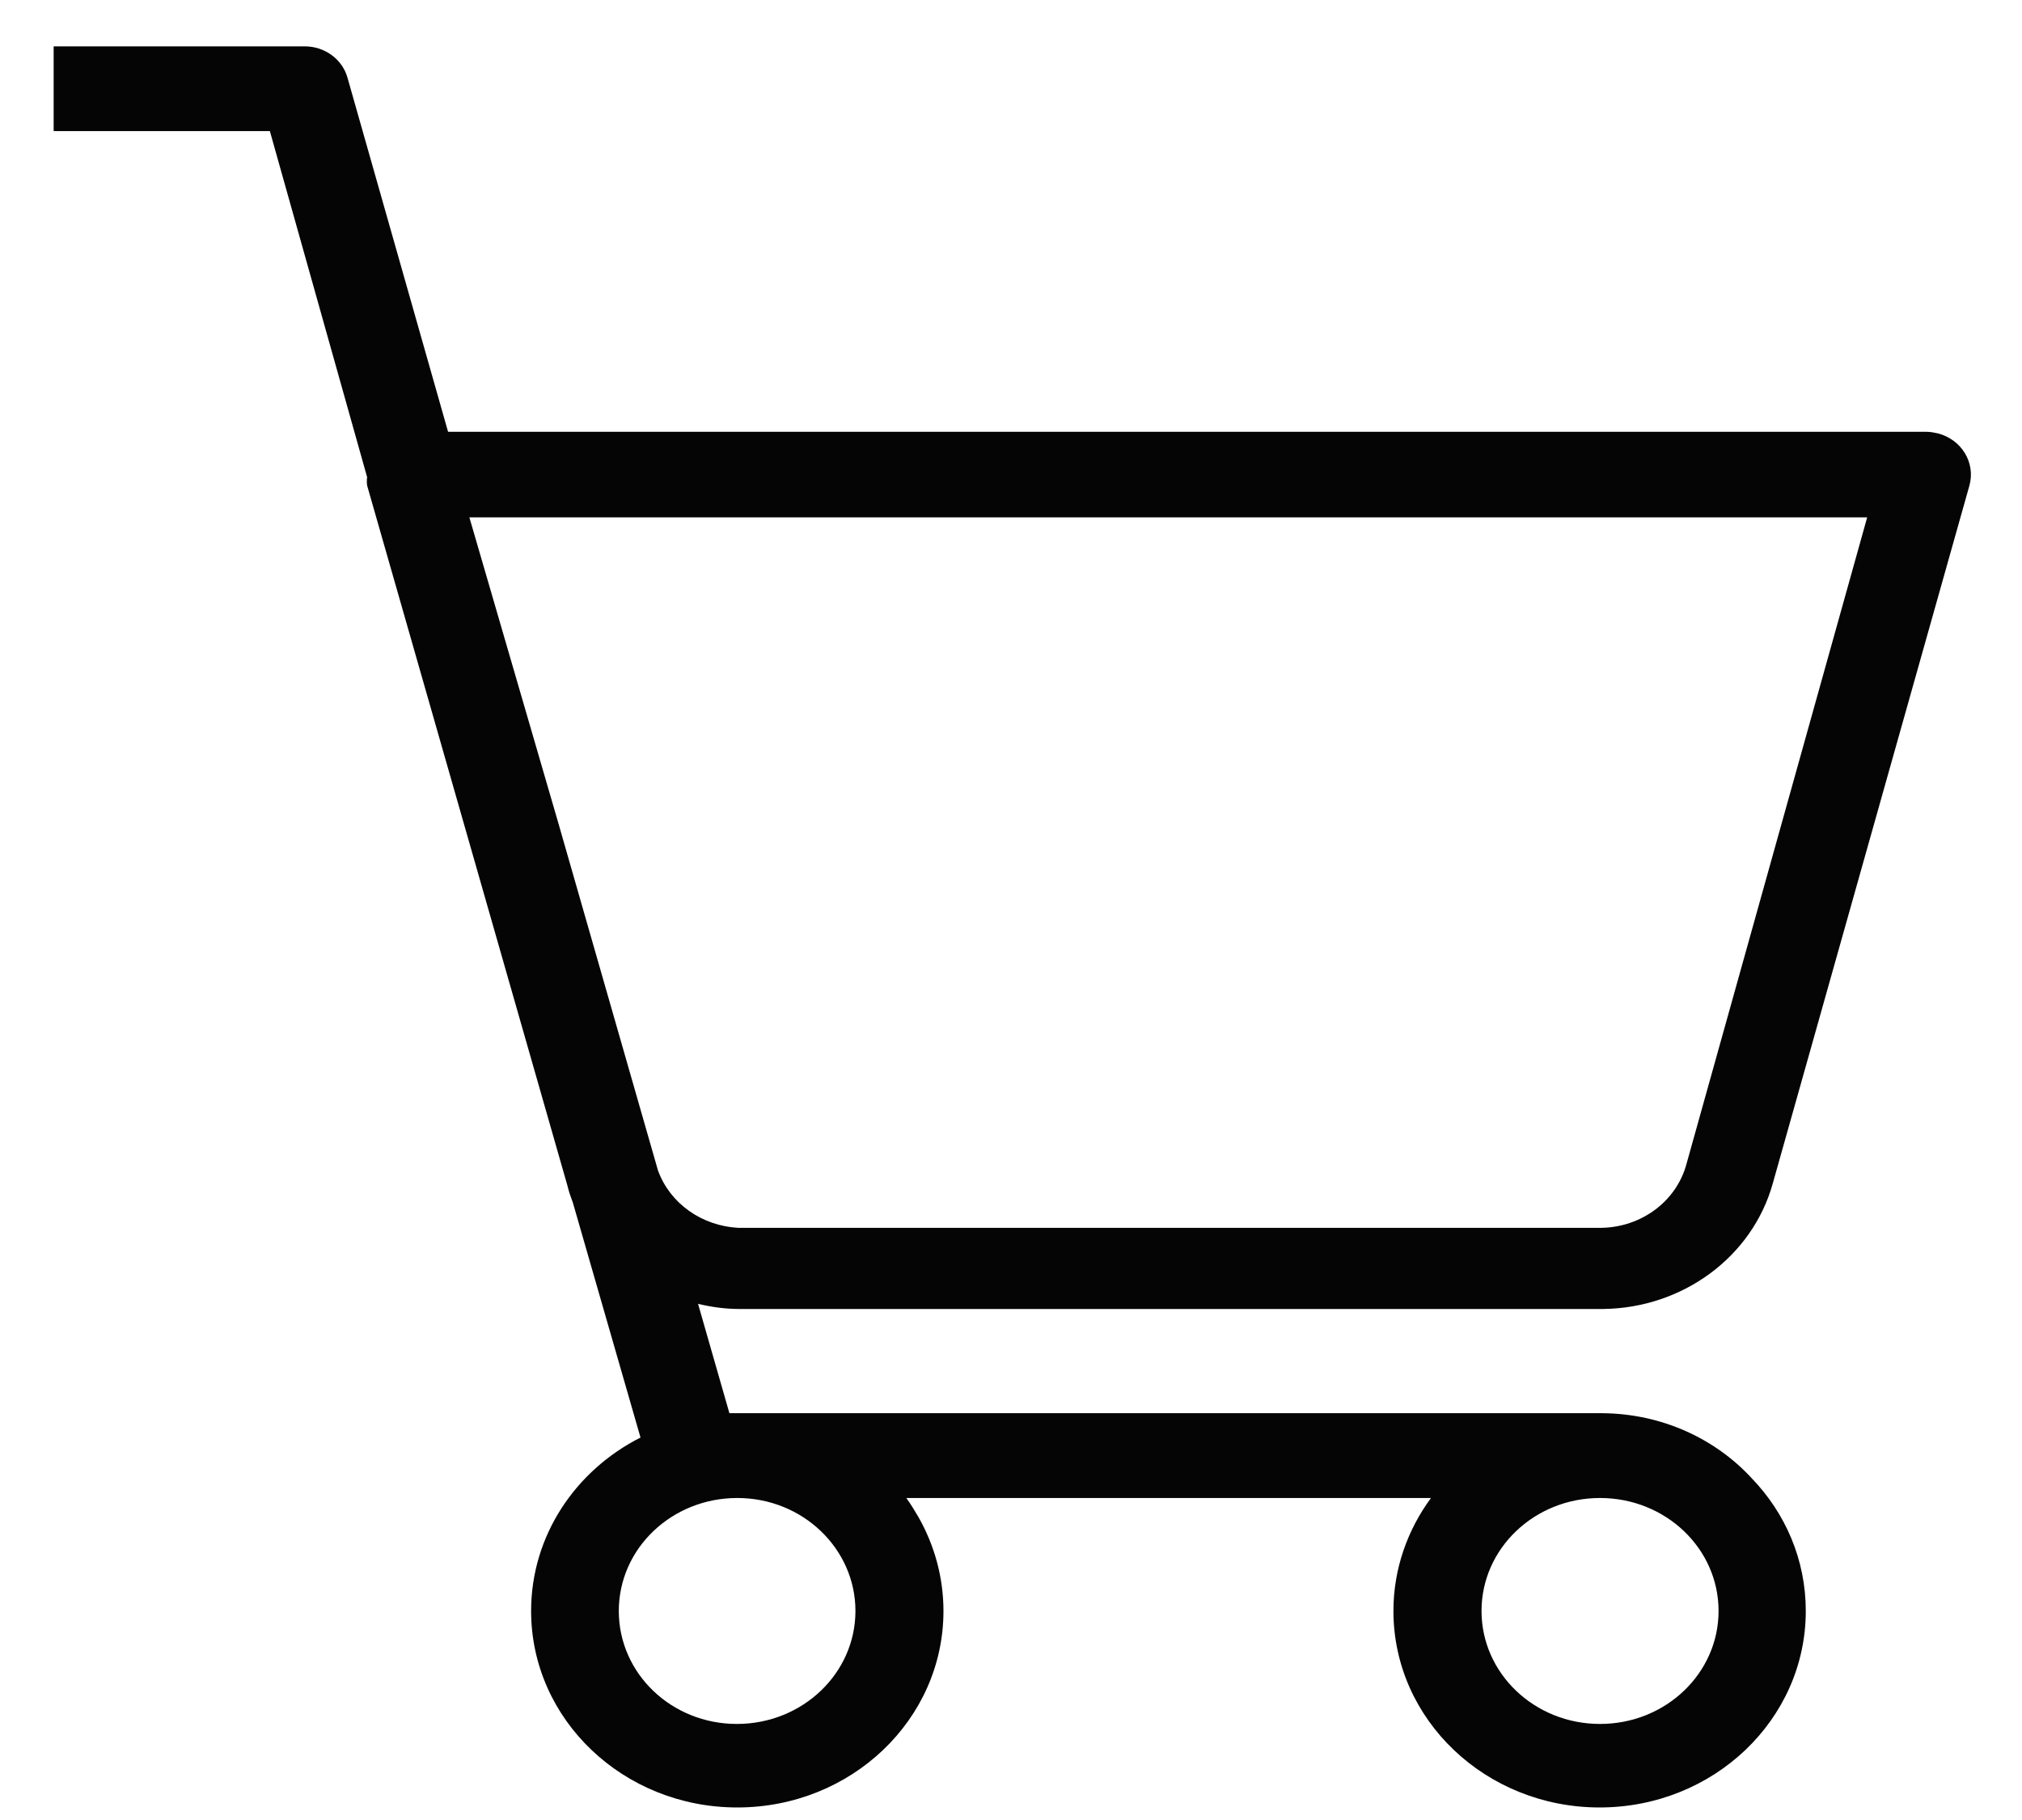 <?xml version="1.0" encoding="UTF-8"?> <svg xmlns="http://www.w3.org/2000/svg" width="30" height="27" viewBox="0 0 30 27" fill="none"> <path d="M23.783 19.419C24.965 19.407 26 18.646 26.303 17.554L29.22 7.203C29.312 6.867 29.108 6.524 28.755 6.43C28.7 6.418 28.644 6.406 28.588 6.406H6.648L5.156 1.154C5.081 0.882 4.821 0.688 4.524 0.688H0.796V1.945H4.004L5.447 7.079C5.441 7.12 5.441 7.162 5.447 7.203L8.419 17.59C8.438 17.672 8.469 17.761 8.5 17.843L9.503 21.326C8.537 21.815 7.88 22.783 7.88 23.899C7.88 25.51 9.249 26.814 10.939 26.814C12.63 26.814 13.998 25.51 13.998 23.899C13.998 23.397 13.862 22.919 13.627 22.506C13.571 22.411 13.515 22.317 13.447 22.223H21.231C20.884 22.695 20.674 23.273 20.674 23.899C20.674 25.51 22.043 26.814 23.733 26.814C25.424 26.814 26.792 25.51 26.792 23.899C26.792 23.137 26.489 22.447 25.987 21.927C25.448 21.343 24.656 20.971 23.77 20.965H10.822L10.357 19.343C10.556 19.39 10.76 19.419 10.964 19.419H23.783ZM23.739 22.223C24.712 22.223 25.498 22.972 25.498 23.899C25.498 24.825 24.712 25.575 23.739 25.575C22.767 25.575 21.981 24.825 21.981 23.899C21.981 22.972 22.767 22.223 23.739 22.223ZM10.939 22.223C11.912 22.223 12.692 22.978 12.692 23.899C12.692 24.825 11.905 25.575 10.933 25.575C9.961 25.575 9.181 24.825 9.181 23.899C9.181 22.972 9.967 22.223 10.939 22.223ZM9.763 17.366L8.283 12.207L6.964 7.675H27.703L25.021 17.271C24.872 17.82 24.358 18.203 23.764 18.215H10.952C10.413 18.186 9.942 17.855 9.763 17.366Z" fill="#050505"></path> </svg> 